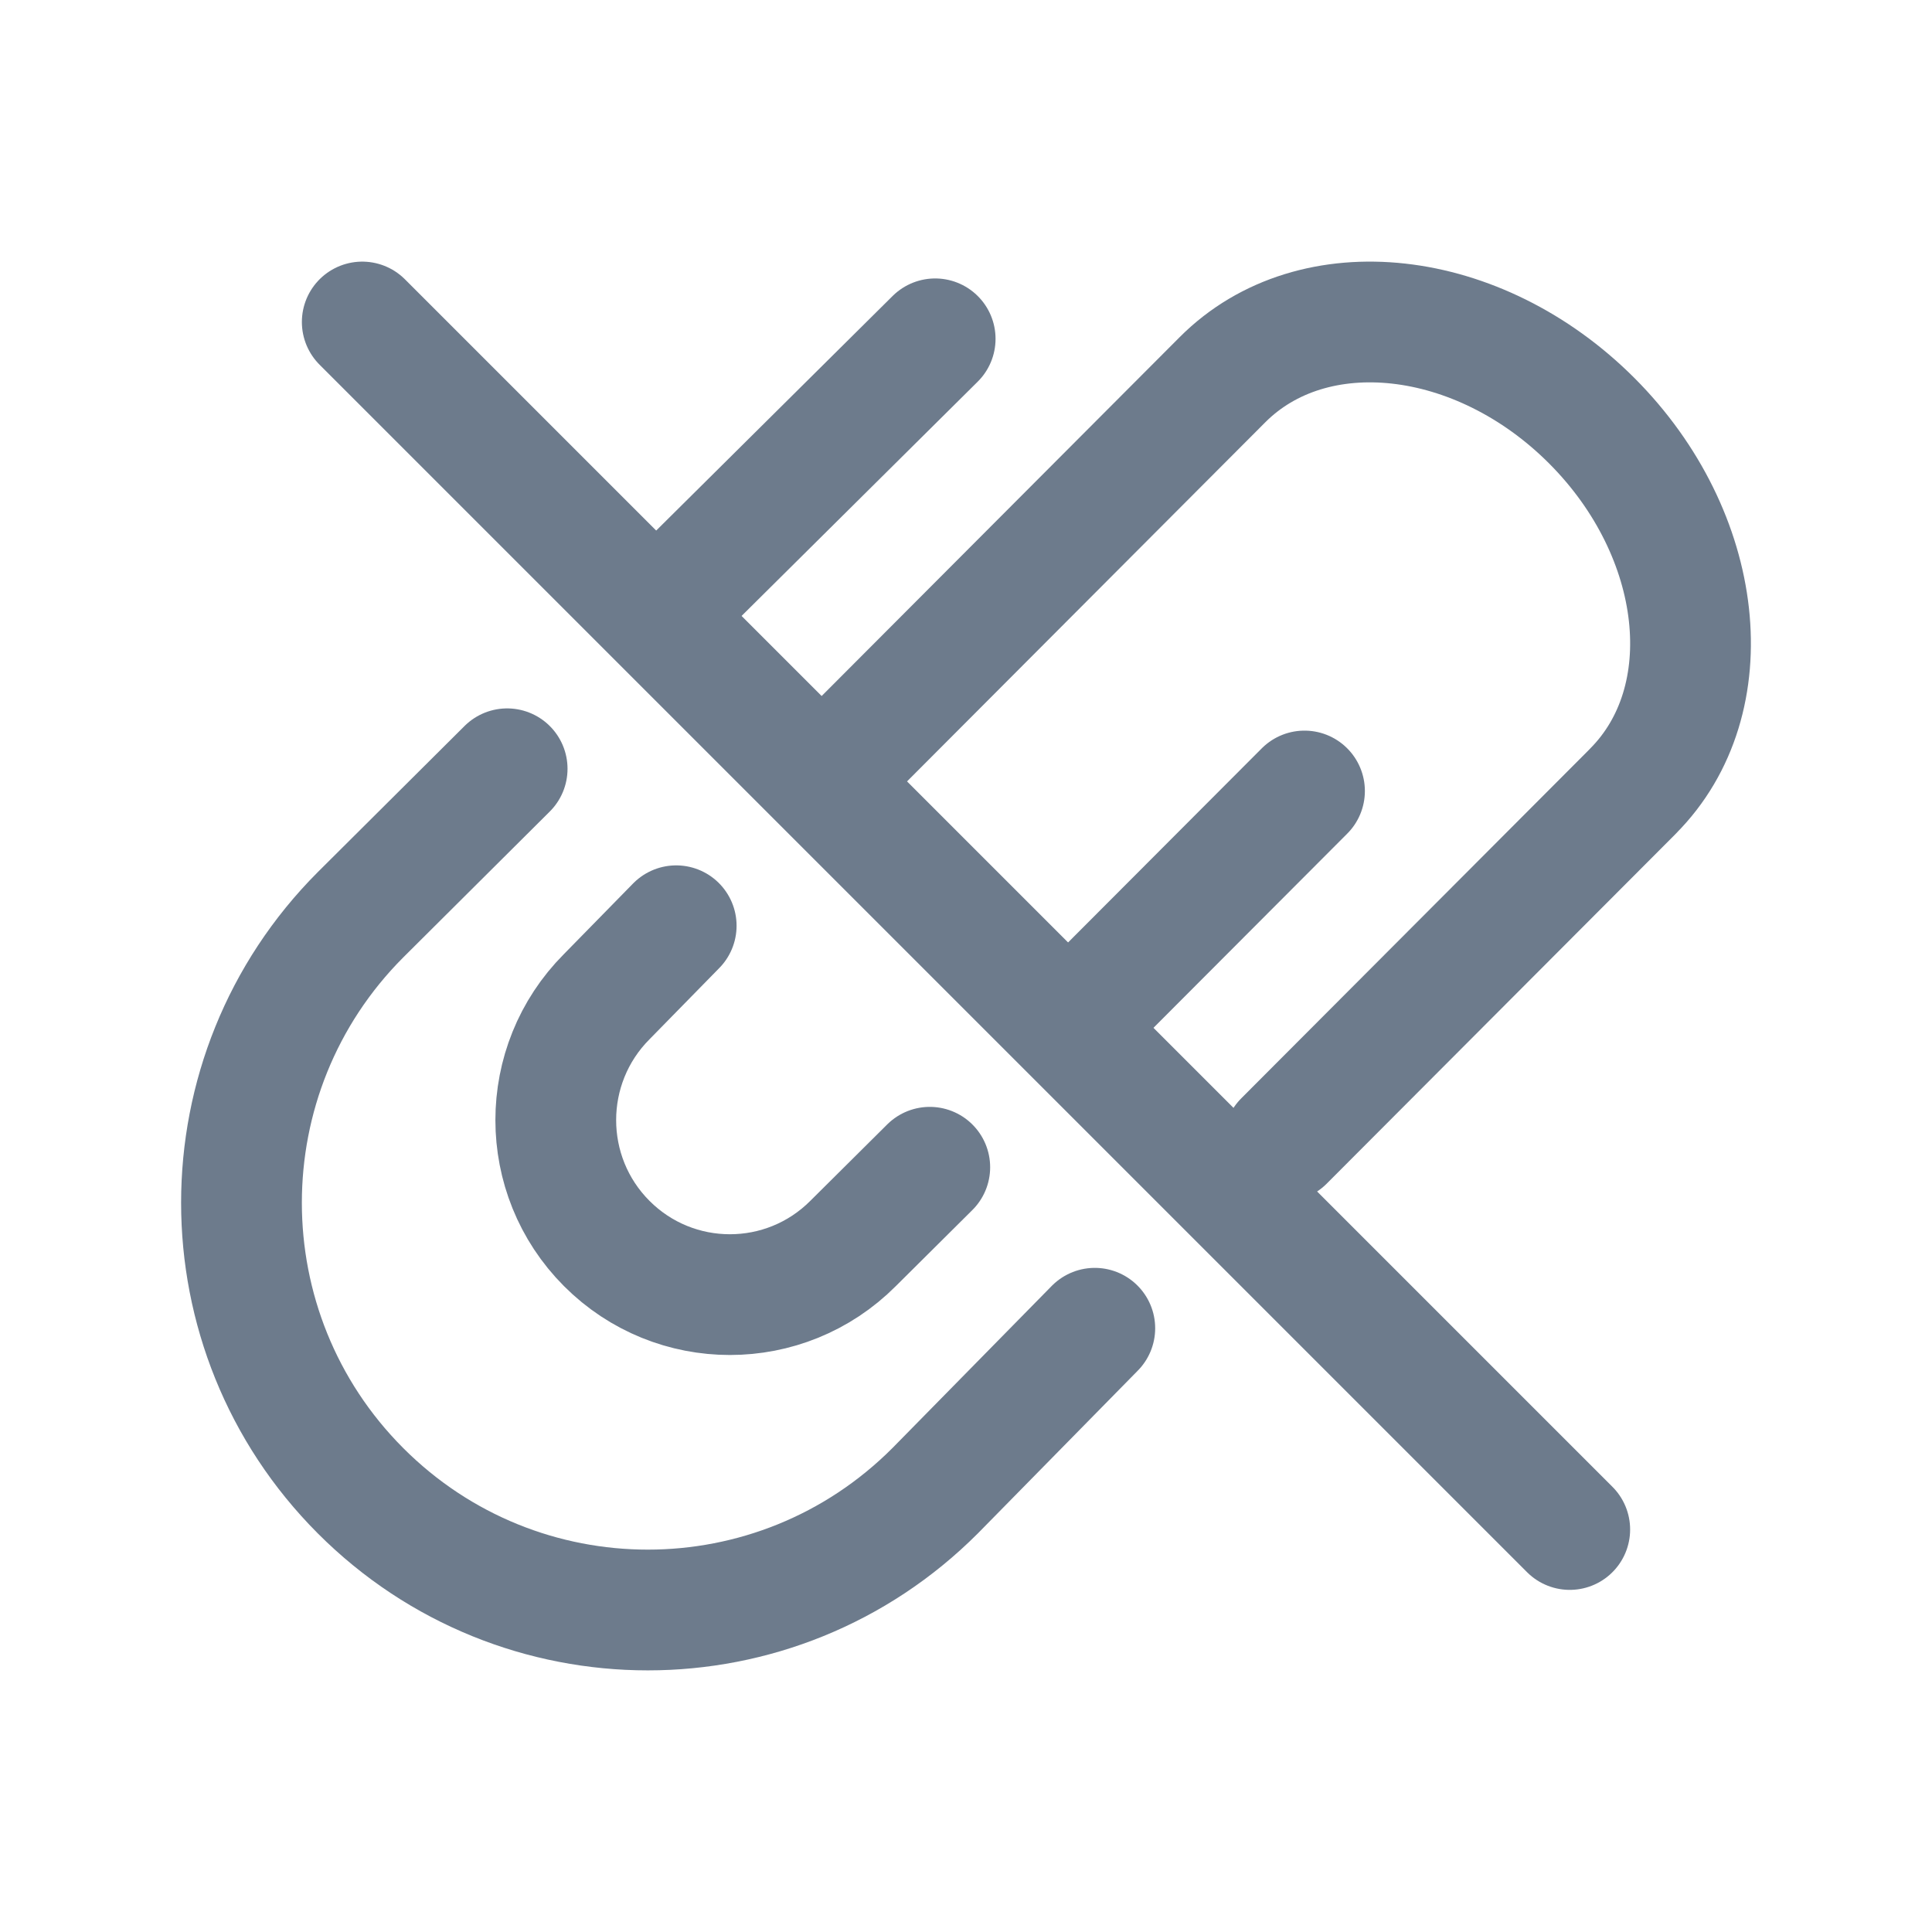 <svg xmlns="http://www.w3.org/2000/svg" fill="none" viewBox="0 0 24 24" height="24" width="24">
<path stroke-linecap="round" stroke-width="1.5" stroke="#6D7B8C" d="M11.617 4.209L8.3 7.5M20.284 9.83L15.95 14.174M20.285 9.828C21.411 8.699 21.183 6.639 19.775 5.228C18.367 3.817 16.312 3.588 15.186 4.717L10.597 9.317M16.205 9.826L13.401 12.636"></path>
<path stroke-linecap="round" stroke-width="1.5" stroke="#6D7B8C" d="M8.4 11.5L7.537 12.381C6.693 13.228 6.693 14.601 7.537 15.447C8.382 16.294 9.752 16.294 10.597 15.447L11.55 14.5M6.3 9.55L4.478 11.364C2.507 13.339 2.507 16.543 4.478 18.518C6.45 20.494 9.645 20.494 11.617 18.518L13.6 16.5"></path>
<path stroke-linejoin="round" stroke-linecap="round" stroke-width="1.5" stroke="#6D7B8C" d="M4.5 4L19.5 19"></path>
</svg>
